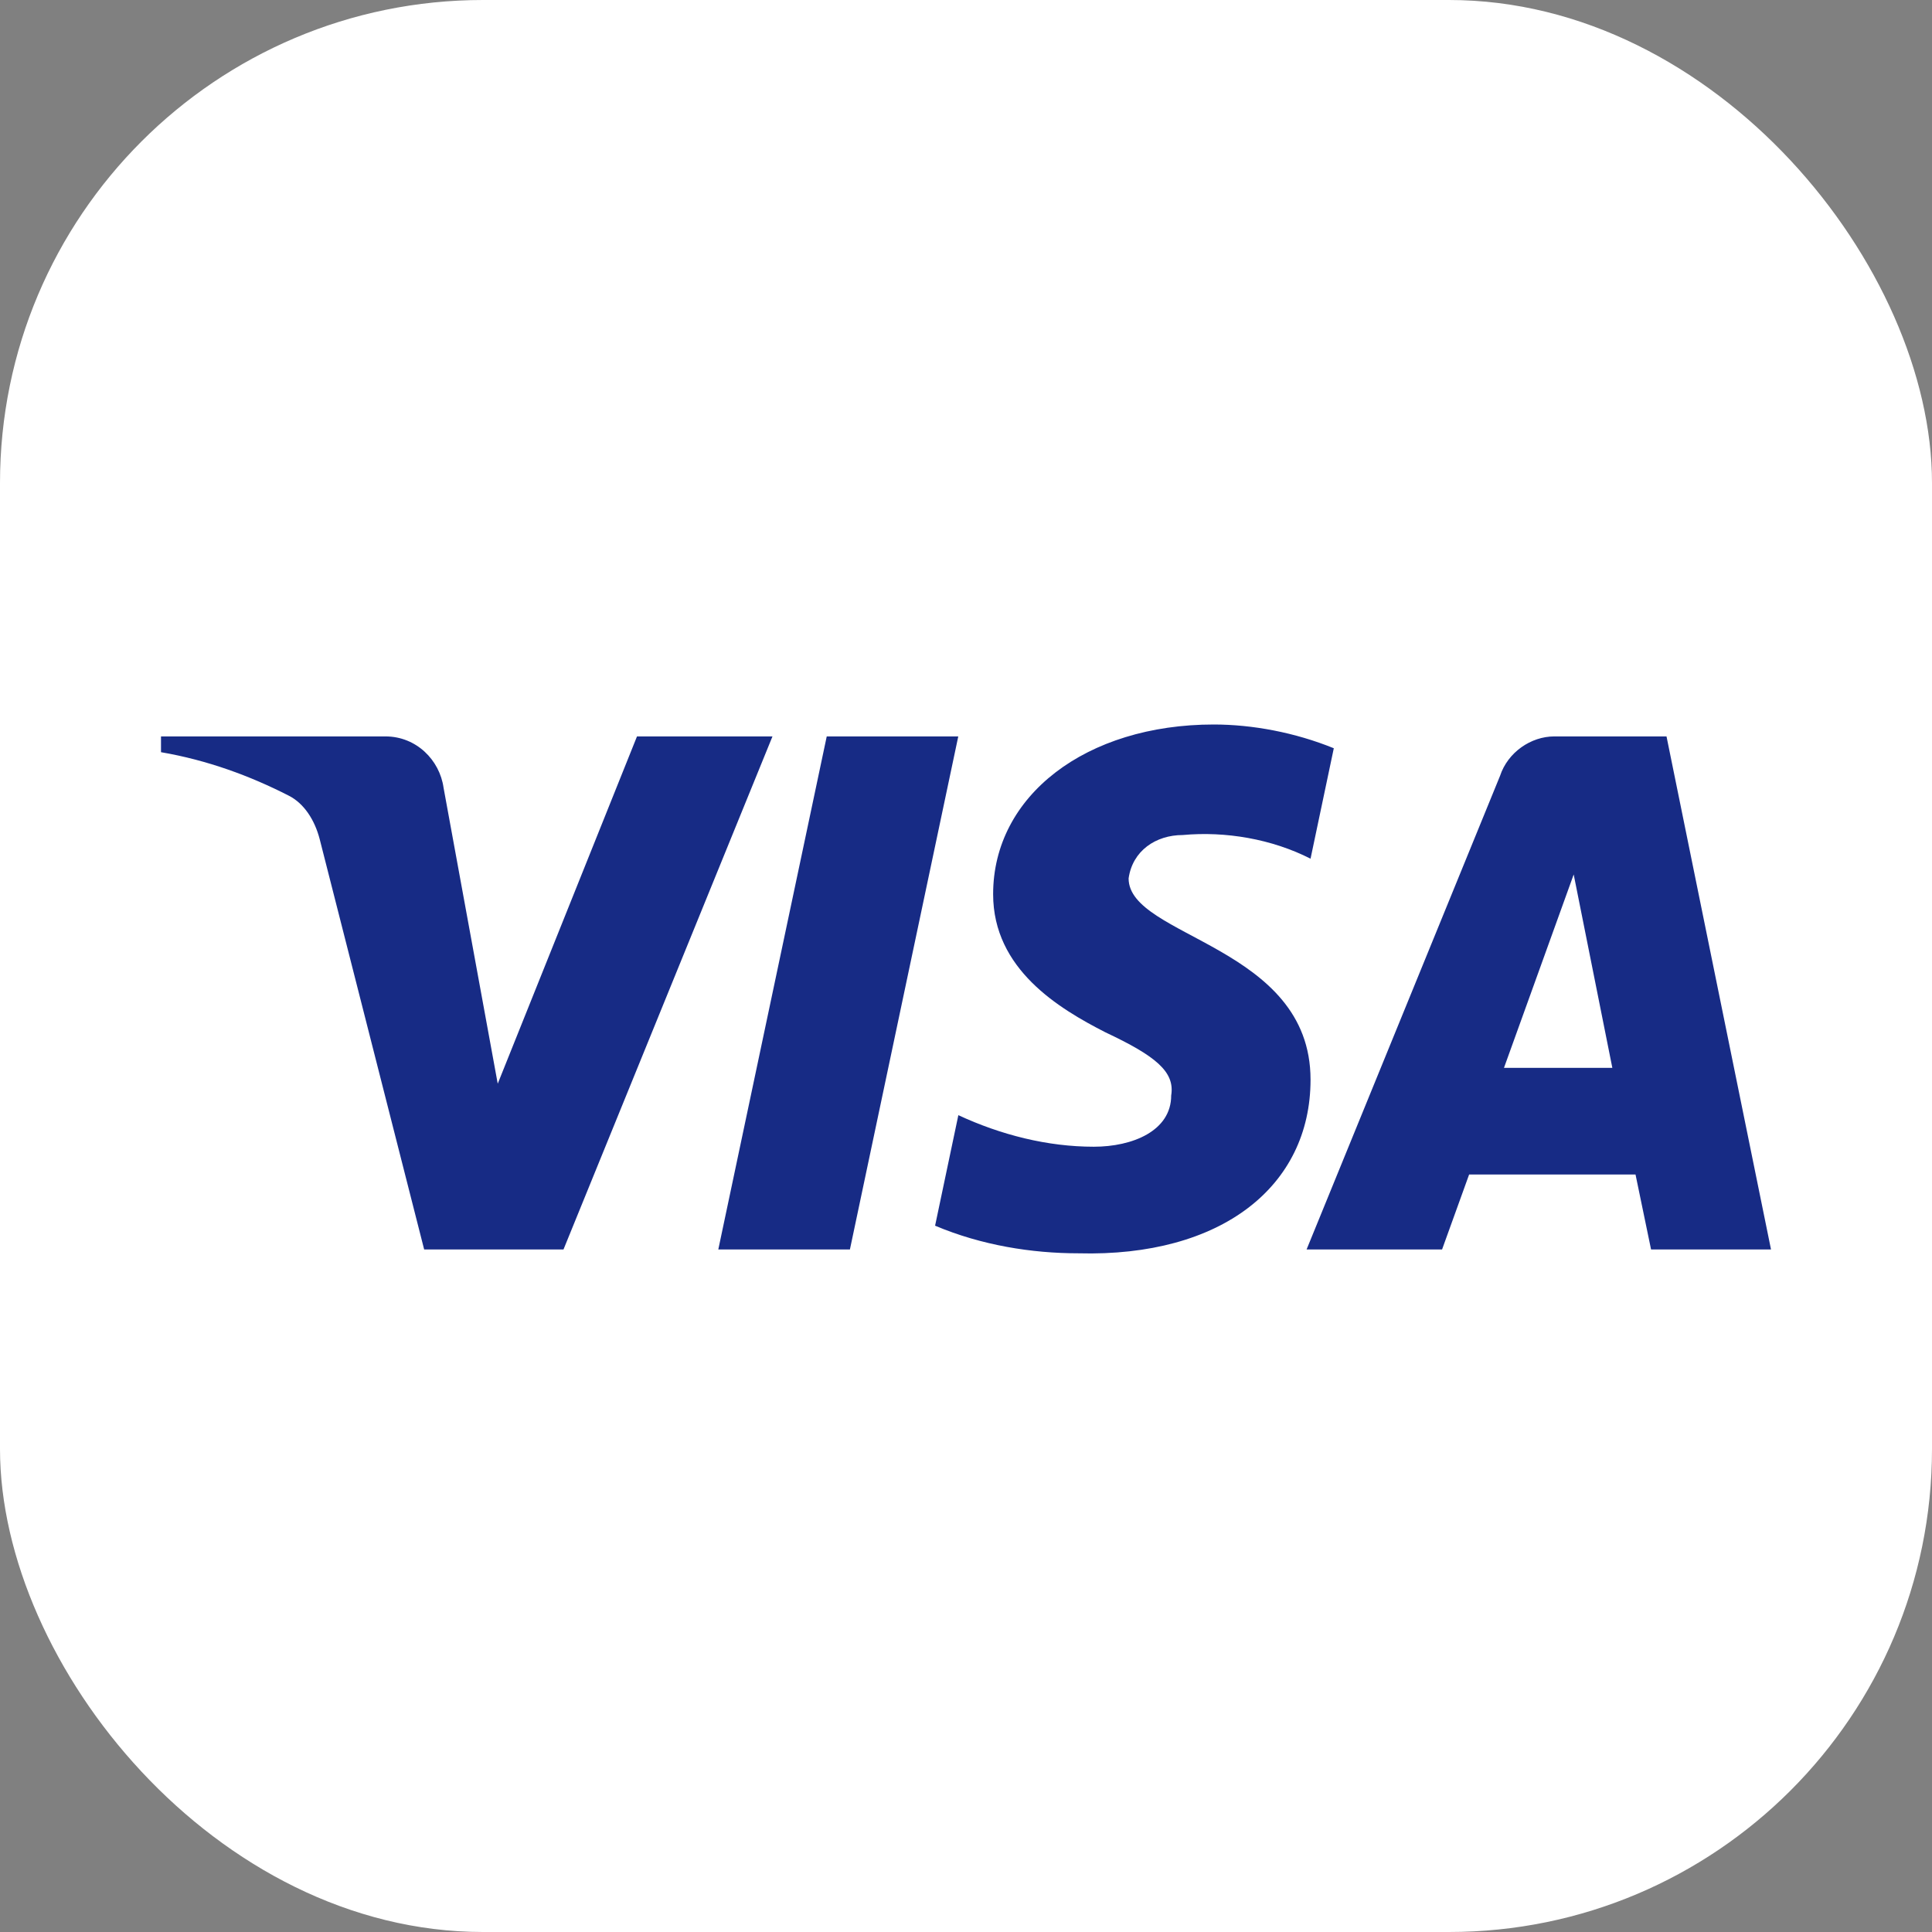 <svg width="24" height="24" viewBox="0 0 24 24" fill="none" xmlns="http://www.w3.org/2000/svg">
<rect x="0" y="0" width="24" height="24" fill="#808080" stroke="none"/>
<g clip-path="url(#clip0_2150_171)">
<rect width="24" height="24" rx="6" fill="white"/>
<path fill-rule="evenodd" clip-rule="evenodd" d="M7 15.521H5.269L3.971 10.423C3.91 10.189 3.779 9.981 3.587 9.884C3.106 9.638 2.577 9.443 2 9.344V9.148H4.788C5.173 9.148 5.462 9.443 5.51 9.785L6.183 13.462L7.913 9.148H9.596L7 15.521ZM10.558 15.521H8.923L10.27 9.148H11.904L10.558 15.521ZM14.02 10.912C14.068 10.569 14.357 10.373 14.693 10.373C15.223 10.324 15.799 10.422 16.28 10.667L16.569 9.295C16.087 9.099 15.558 9 15.078 9C13.492 9 12.337 9.883 12.337 11.108C12.337 12.04 13.155 12.529 13.732 12.824C14.357 13.118 14.597 13.314 14.549 13.608C14.549 14.049 14.068 14.245 13.588 14.245C13.011 14.245 12.433 14.098 11.905 13.853L11.616 15.226C12.194 15.47 12.818 15.569 13.395 15.569C15.174 15.617 16.28 14.736 16.28 13.412C16.28 11.745 14.02 11.647 14.02 10.912ZM22 15.521L20.702 9.148H19.308C19.019 9.148 18.731 9.344 18.634 9.638L16.231 15.521H17.914L18.25 14.59H20.317L20.51 15.521H22ZM19.549 10.863L20.029 13.265H18.683L19.549 10.863Z" fill="#172B85"/>
</g>
<defs>
<clipPath id="clip0_2150_171">
<rect width="24" height="24" fill="white"/>
</clipPath>
</defs>
</svg>
